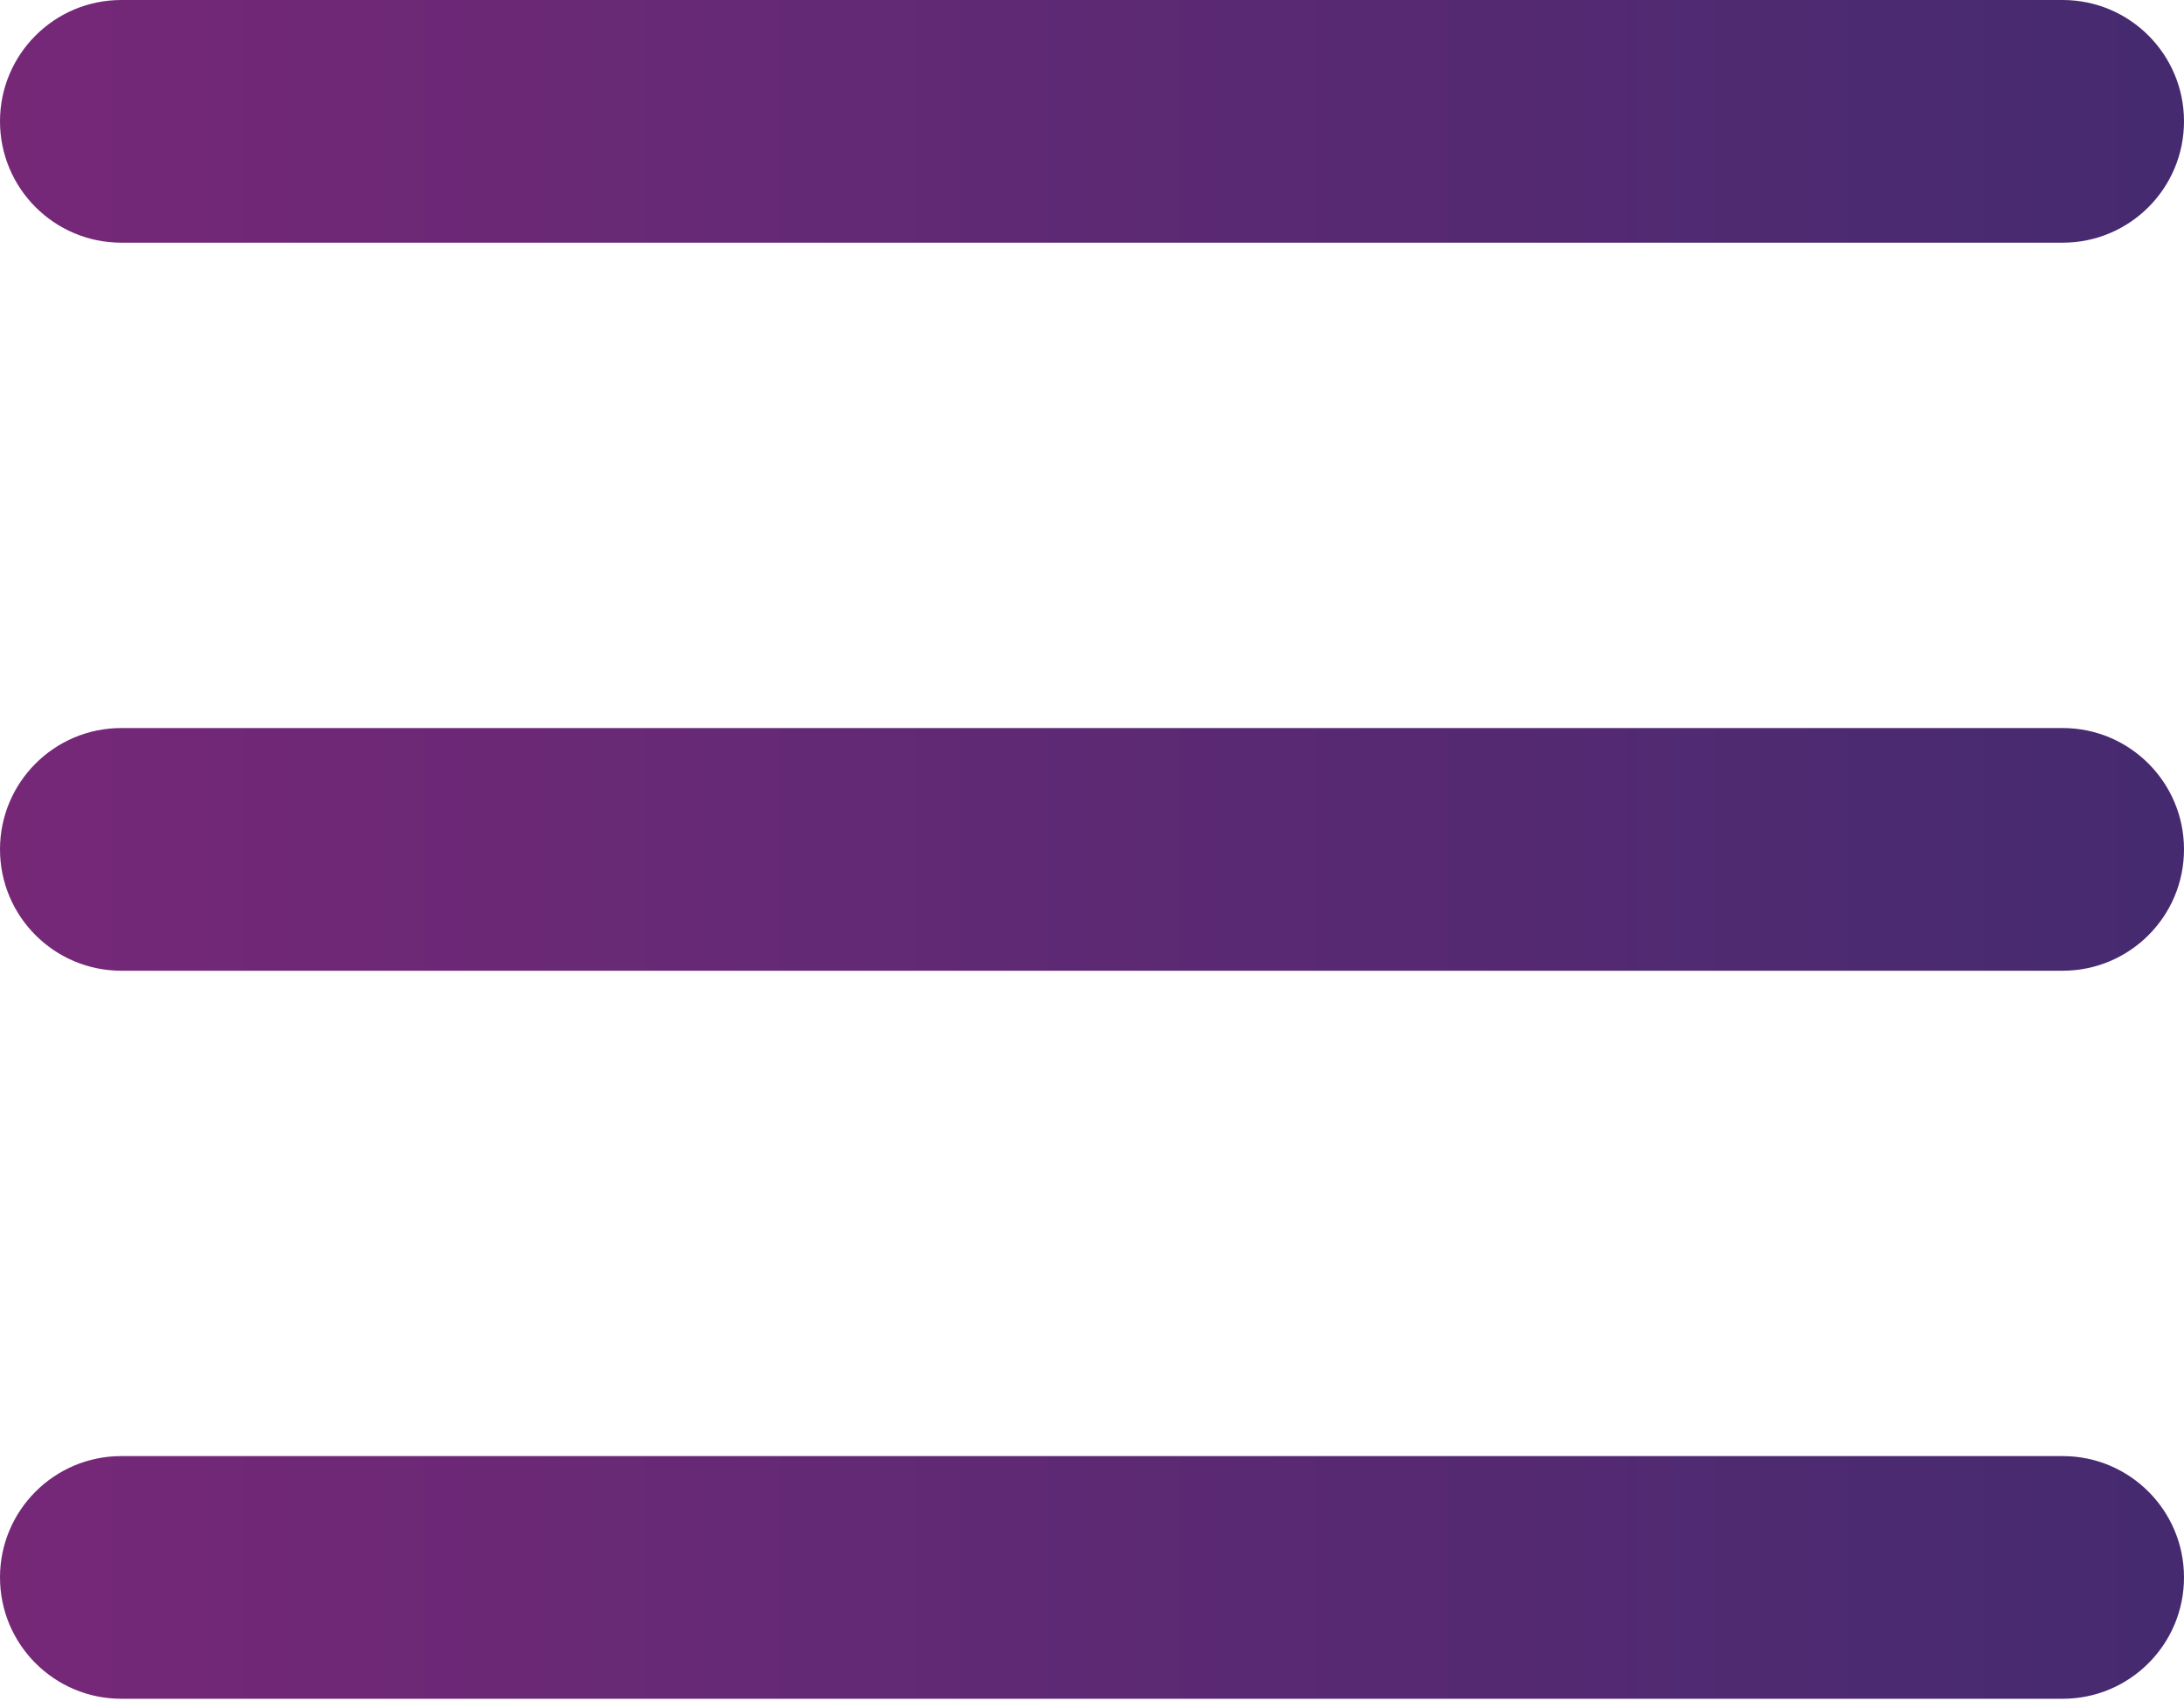 <svg width="384" height="299" viewBox="0 0 384 299" fill="none" xmlns="http://www.w3.org/2000/svg">
<path fill-rule="evenodd" clip-rule="evenodd" d="M0 21.333C0 9.551 9.551 0 21.333 0H362.667C374.449 0 384 9.551 384 21.333C384 33.115 374.449 42.667 362.667 42.667H21.333C9.551 42.667 0 33.115 0 21.333Z" fill="url(#paint0_linear_1713_638)"/>
<path fill-rule="evenodd" clip-rule="evenodd" d="M0 149.333C0 137.551 9.551 128 21.333 128H362.667C374.449 128 384 137.551 384 149.333C384 161.115 374.449 170.667 362.667 170.667H21.333C9.551 170.667 0 161.115 0 149.333Z" fill="url(#paint1_linear_1713_638)"/>
<path fill-rule="evenodd" clip-rule="evenodd" d="M0 277.333C0 265.551 9.551 256 21.333 256H362.667C374.449 256 384 265.551 384 277.333C384 289.115 374.449 298.667 362.667 298.667H21.333C9.551 298.667 0 289.115 0 277.333Z" fill="url(#paint2_linear_1713_638)"/>
<defs>
<linearGradient id="paint0_linear_1713_638" x1="0" y1="21.333" x2="384" y2="21.333" gradientUnits="userSpaceOnUse">
<stop stop-color="#762877"/>
<stop offset="1" stop-color="#452A70"/>
</linearGradient>
<linearGradient id="paint1_linear_1713_638" x1="0" y1="149.333" x2="384" y2="149.333" gradientUnits="userSpaceOnUse">
<stop stop-color="#762877"/>
<stop offset="1" stop-color="#452A70"/>
</linearGradient>
<linearGradient id="paint2_linear_1713_638" x1="0" y1="277.333" x2="384" y2="277.333" gradientUnits="userSpaceOnUse">
<stop stop-color="#762877"/>
<stop offset="1" stop-color="#452A70"/>
</linearGradient>
</defs>
</svg>
